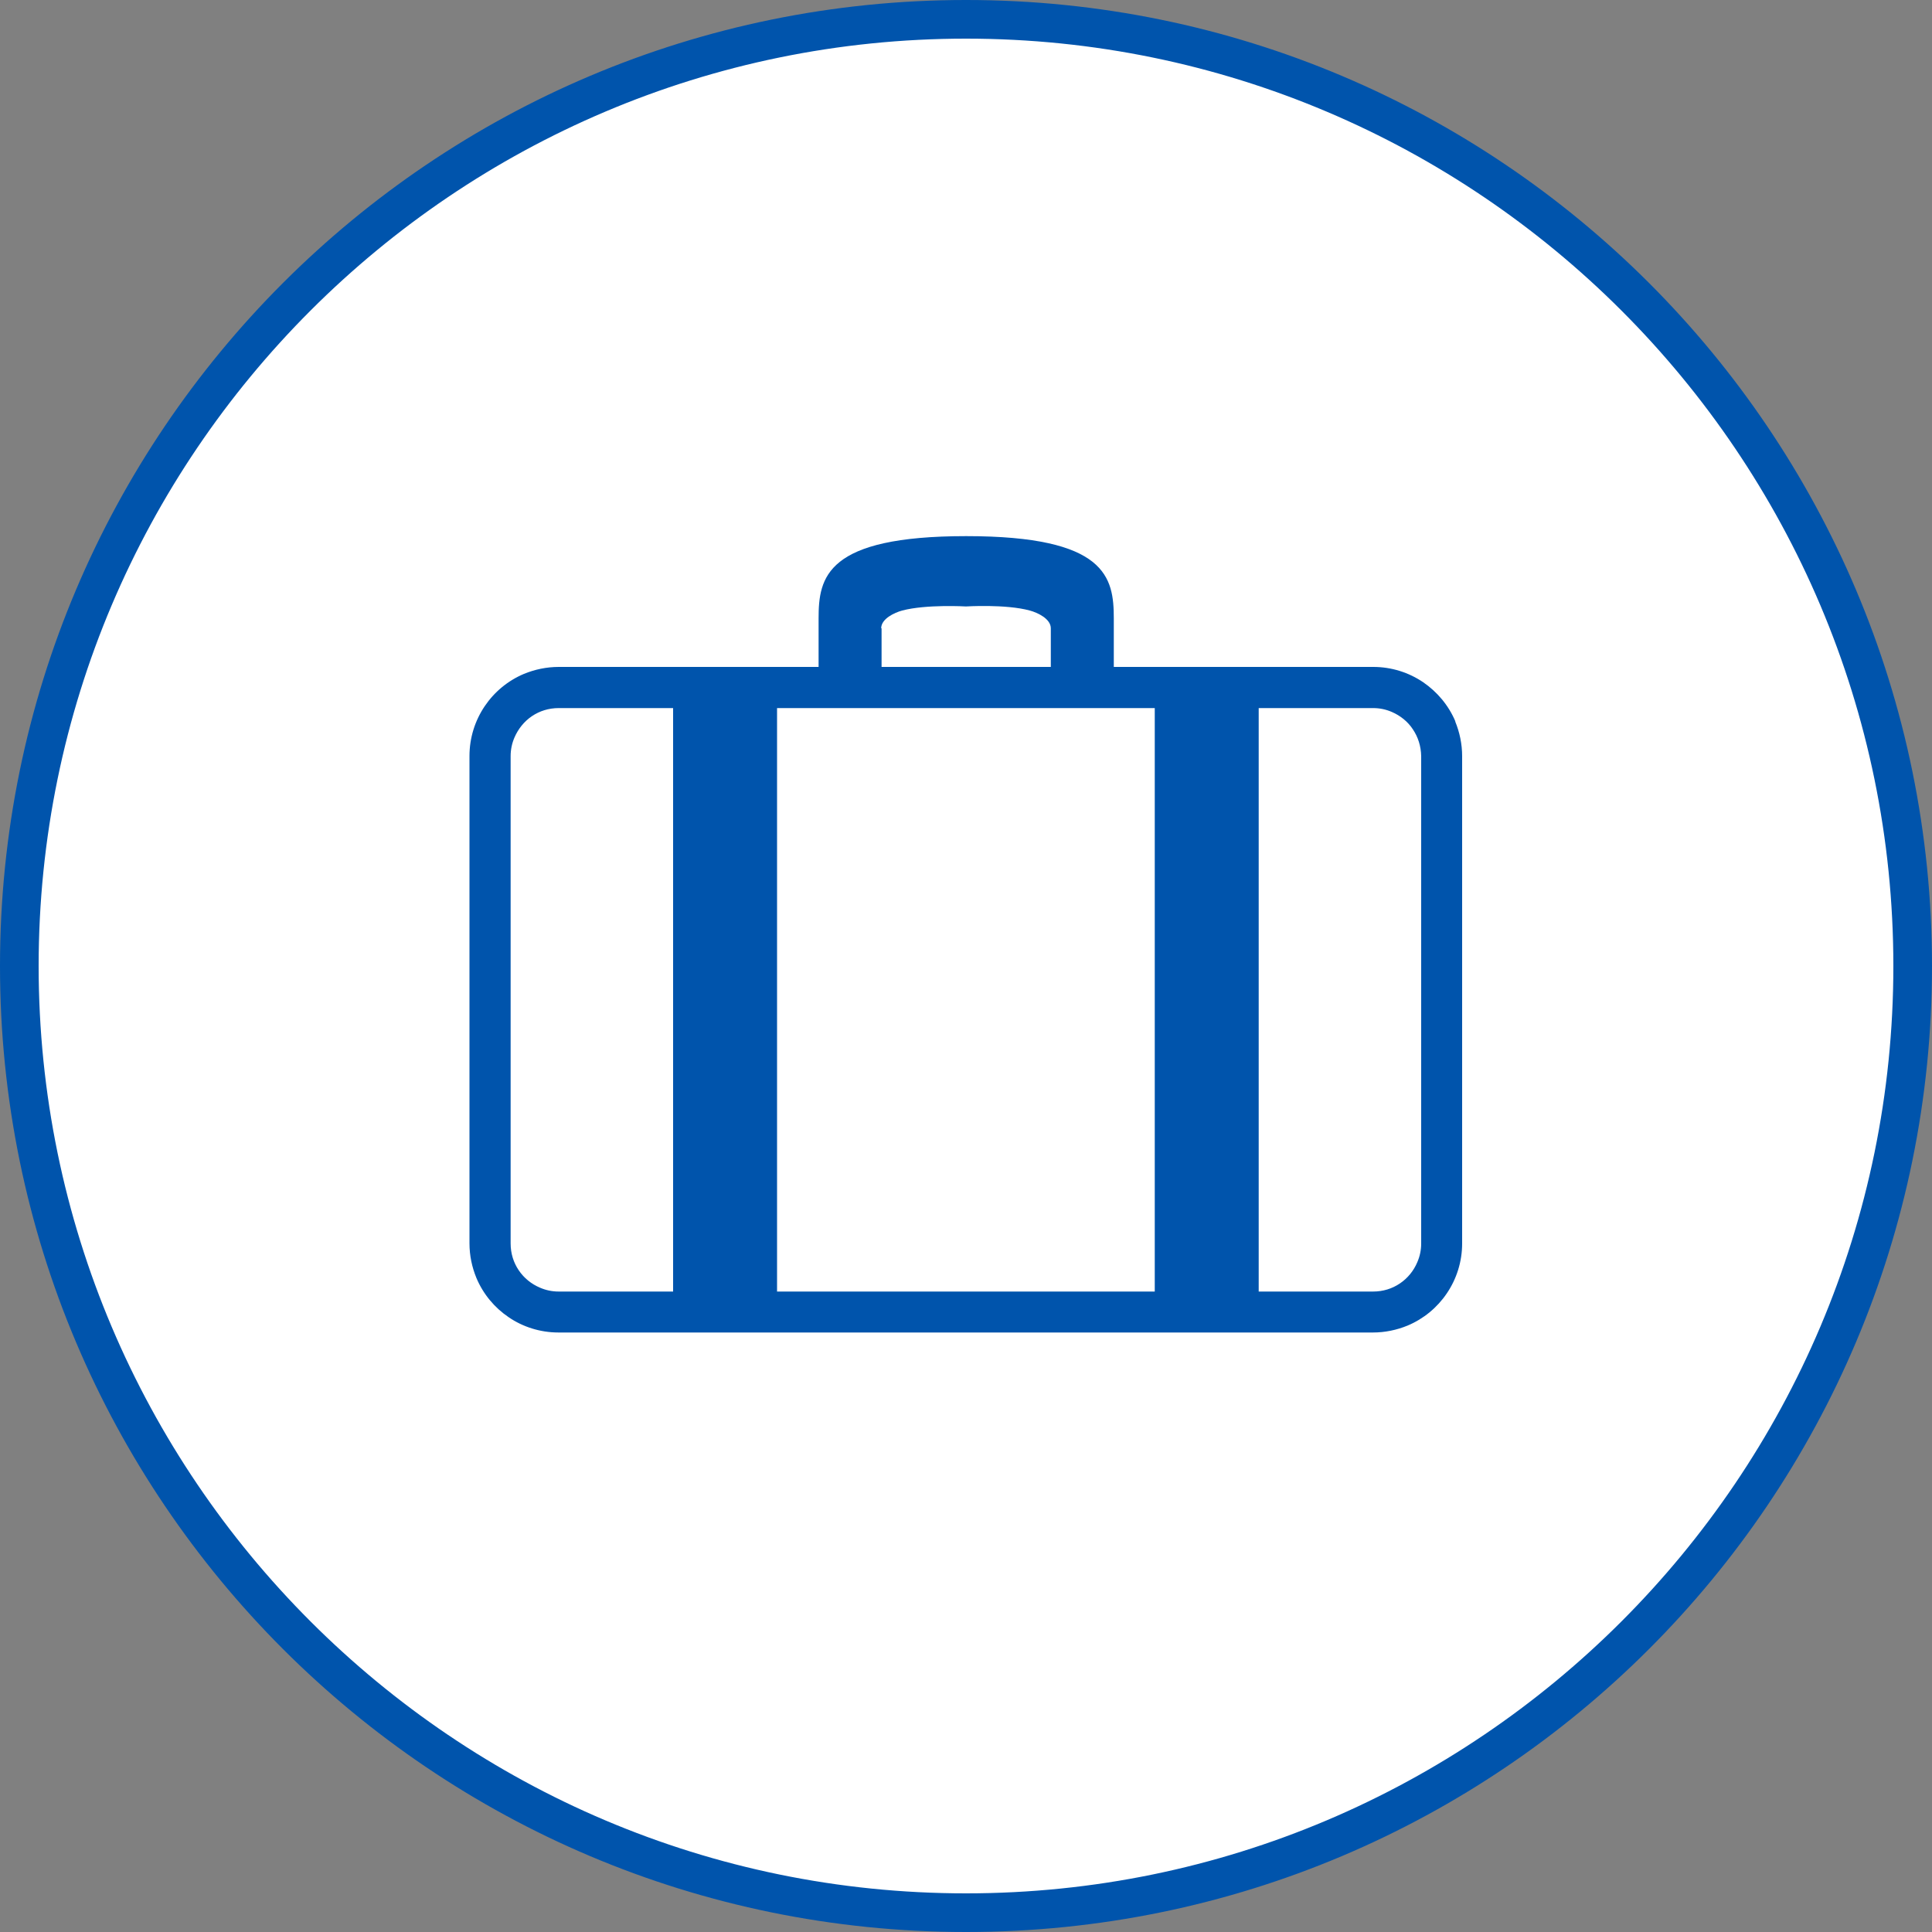 <?xml version="1.0" encoding="UTF-8"?><svg id="_レイヤー_2" xmlns="http://www.w3.org/2000/svg" viewBox="0 0 100 100"><rect x="0" y="0" width="100" height="100" fill="#808080" stroke="none"/><defs><style>.cls-1{fill:#0054ac;}.cls-2{fill:#fff;}</style></defs><g id="main"><g><g><circle class="cls-2" cx="50" cy="50" r="49" transform="translate(-15.33 22.94) rotate(-22.5)"/><path class="cls-1" d="M50,2c26.47,0,48,21.53,48,48s-21.53,48-48,48S2,76.47,2,50,23.53,2,50,2m0-2C22.39,0,0,22.39,0,50s22.39,50,50,50,50-22.39,50-50S77.61,0,50,0h0Z"/></g><g><path class="cls-1" d="M45.61,32.52c0-.49,.68-.81,1.09-.92,1.25-.33,3.3-.21,3.3-.21,0,0,2.05-.13,3.3,.21,.41,.11,1.09,.43,1.09,.92v2h3.26v-2.51c0-2.13-.38-4.26-7.64-4.26s-7.64,2.13-7.64,4.26v2.51h3.26v-2Z"/><path class="cls-1" d="M75.33,37.34c-.35-.83-.94-1.53-1.67-2.03-.74-.5-1.63-.79-2.58-.79H28.92c-.63,0-1.24,.13-1.8,.36-.83,.35-1.53,.93-2.03,1.67-.5,.74-.79,1.63-.79,2.58v25.22c0,.64,.13,1.24,.36,1.8,.35,.83,.93,1.53,1.67,2.03,.73,.5,1.63,.79,2.58,.79h42.15c.63,0,1.24-.13,1.8-.36,.83-.35,1.53-.93,2.03-1.67,.5-.74,.79-1.63,.79-2.58v-25.22c0-.63-.13-1.24-.36-1.8Zm-40.49,29.51h-5.92c-.35,0-.67-.07-.97-.2-.45-.19-.83-.5-1.1-.9-.27-.4-.42-.87-.42-1.39v-25.22c0-.35,.07-.67,.2-.97,.19-.44,.5-.83,.9-1.1,.4-.27,.87-.42,1.39-.42h5.92v30.2Zm24.93,0h-19.55v-30.2h19.55v30.2Zm13.79-2.49c0,.35-.07,.67-.2,.97-.19,.45-.5,.83-.9,1.1-.4,.27-.87,.42-1.39,.42h-5.92v-30.2h5.92c.35,0,.67,.07,.97,.2,.44,.19,.83,.5,1.09,.9,.27,.4,.42,.87,.43,1.39v25.22Z"/></g></g></g></svg>